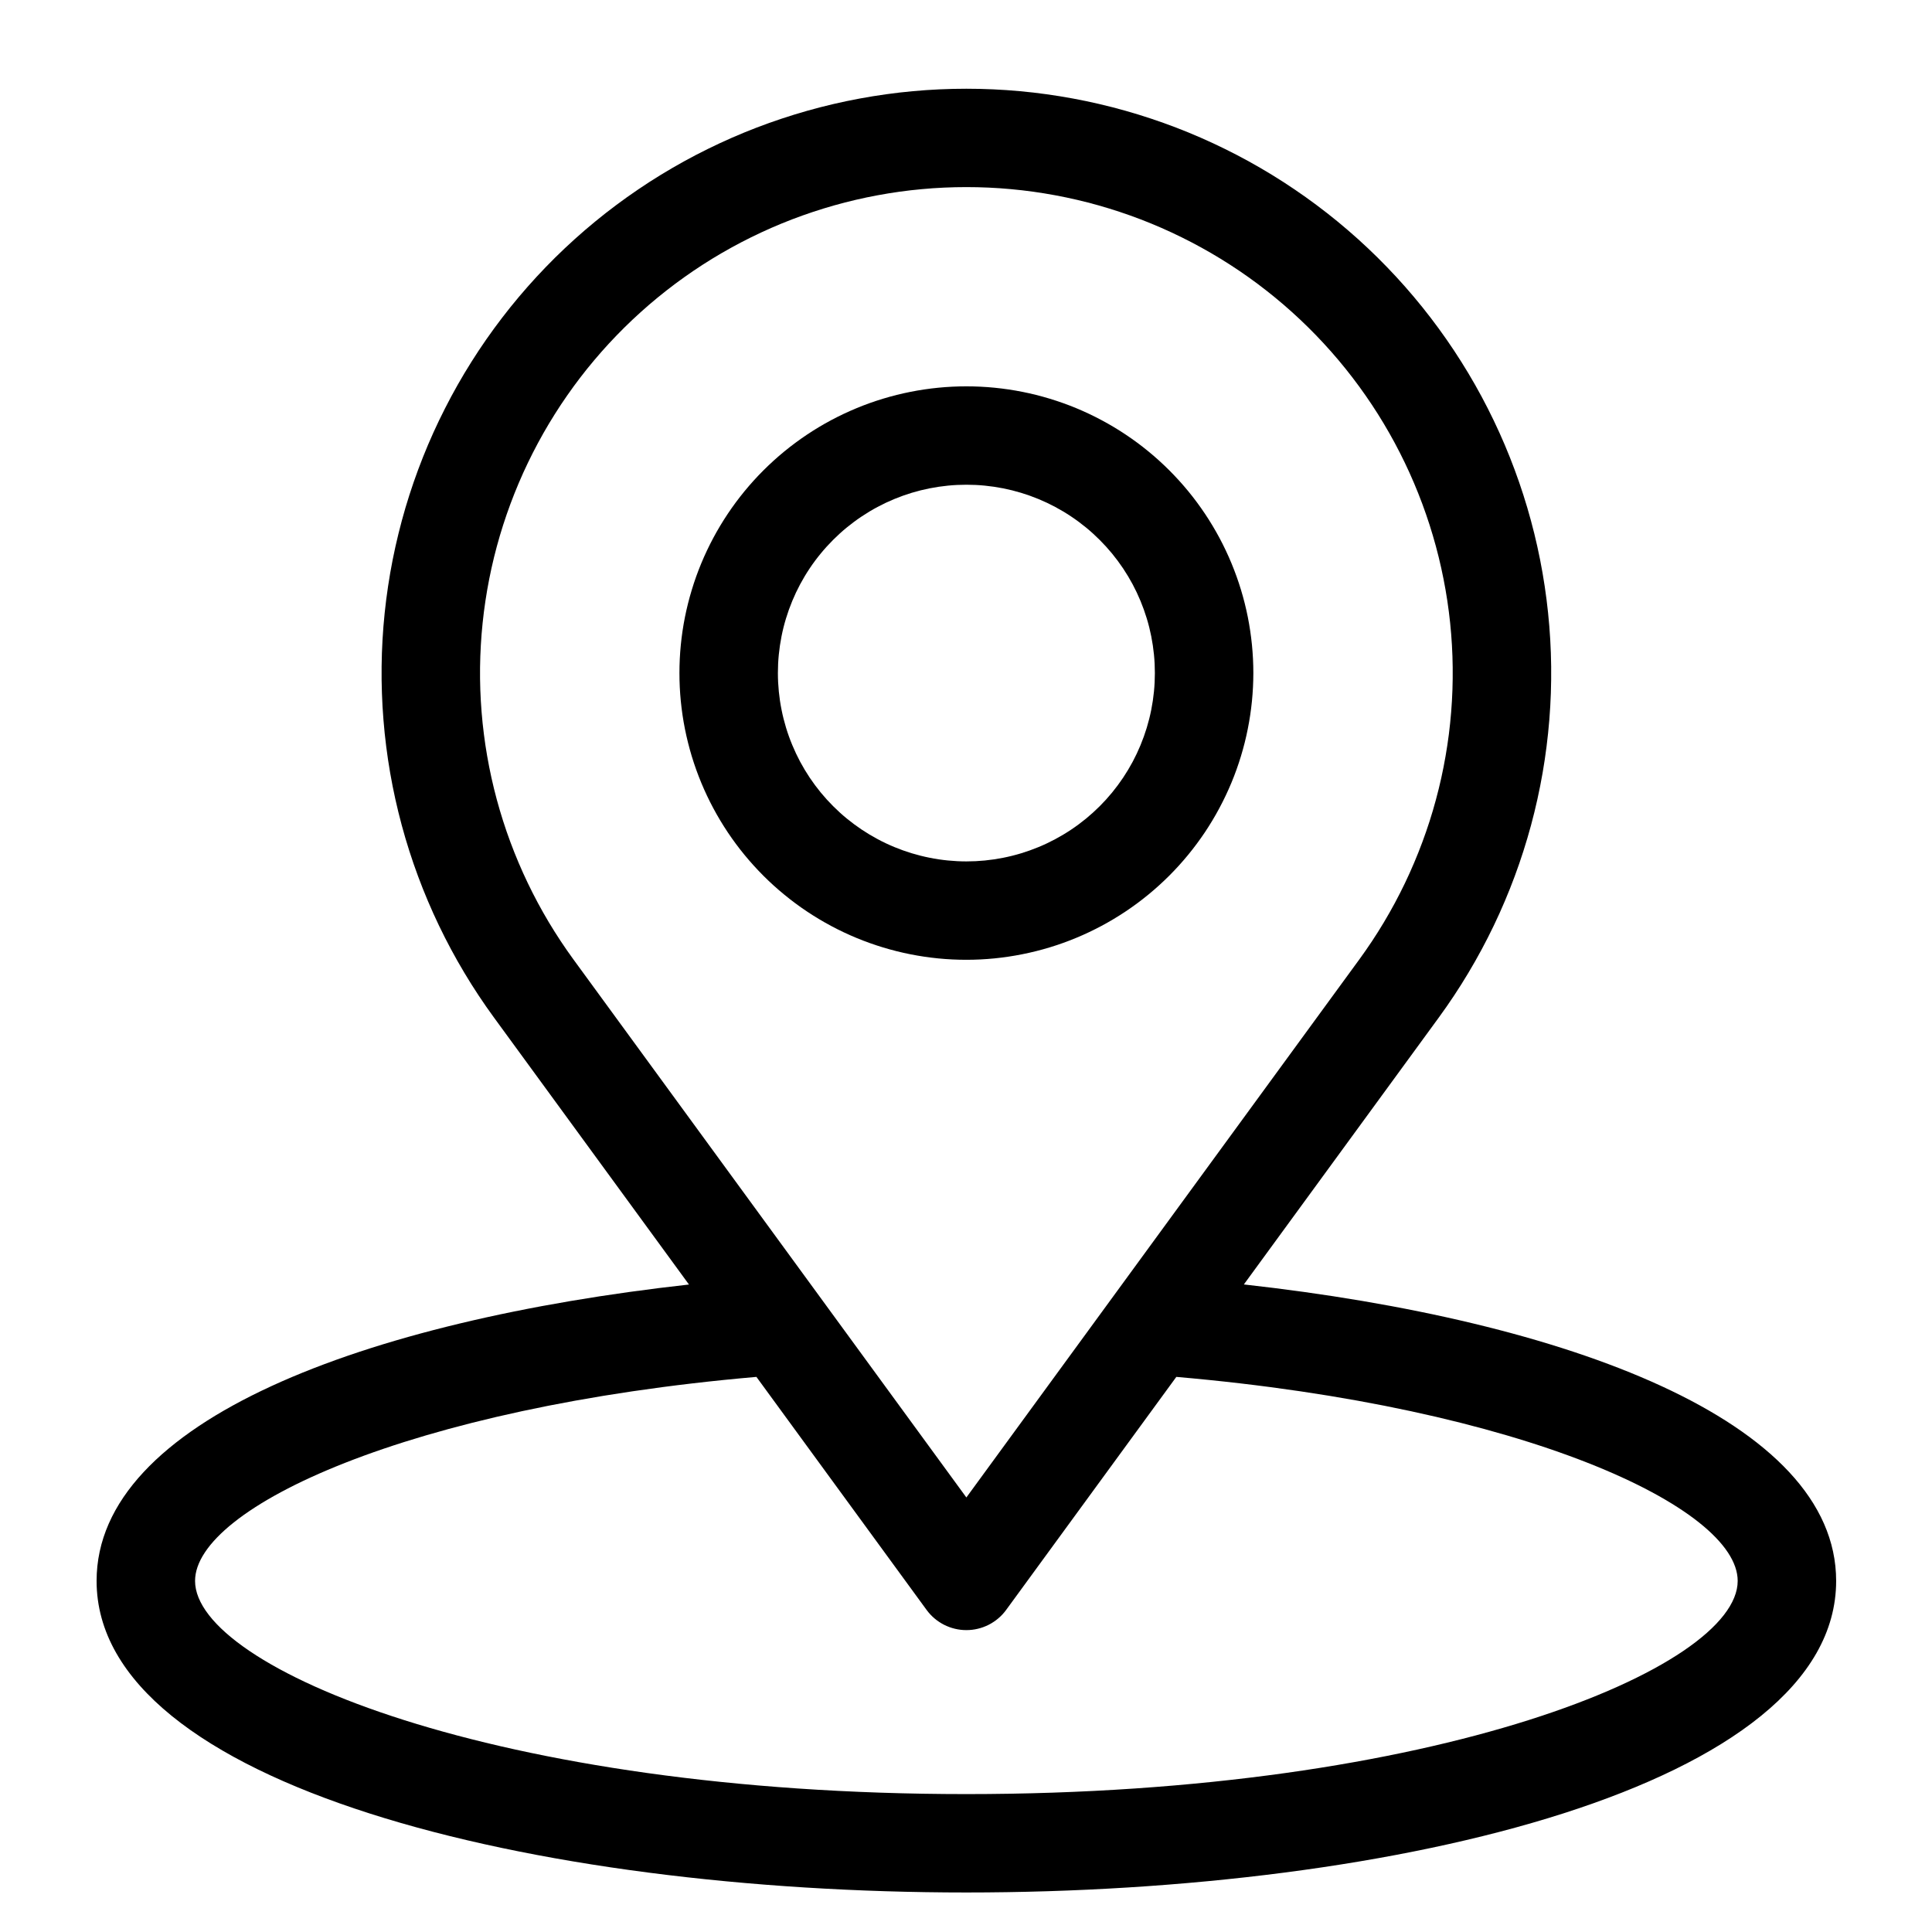 <svg xmlns="http://www.w3.org/2000/svg" xmlns:xlink="http://www.w3.org/1999/xlink" width="512" zoomAndPan="magnify" viewBox="0 0 384 384" height="512" preserveAspectRatio="xMidYMid meet" version="1.0"><defs><clipPath id="68348906f7"><path d="M 19.199 17 L 364.949 17 L 364.949 376.434 L 19.199 376.434 Z M 19.199 17 " clip-rule="nonzero"/></clipPath></defs><g clip-path="url(#68348906f7)"><path fill="#000000" d="M 247.227 255.293 L 285.973 202.242 C 287.02 200.809 288.035 199.348 289.016 197.867 C 289.996 196.387 290.941 194.887 291.852 193.359 C 292.766 191.836 293.641 190.293 294.48 188.727 C 295.324 187.164 296.125 185.582 296.895 183.98 C 297.664 182.379 298.395 180.762 299.086 179.125 C 299.781 177.492 300.438 175.84 301.055 174.176 C 301.672 172.512 302.254 170.832 302.793 169.141 C 303.336 167.449 303.836 165.746 304.301 164.031 C 304.762 162.32 305.188 160.594 305.57 158.859 C 305.953 157.125 306.297 155.387 306.602 153.637 C 306.906 151.887 307.168 150.129 307.391 148.367 C 307.613 146.605 307.797 144.84 307.941 143.07 C 308.082 141.301 308.184 139.527 308.246 137.754 C 308.305 135.98 308.324 134.203 308.305 132.43 C 308.285 130.652 308.223 128.879 308.121 127.105 C 308.02 125.332 307.875 123.566 307.691 121.797 C 307.508 120.031 307.285 118.27 307.02 116.516 C 306.758 114.758 306.453 113.012 306.109 111.27 C 305.766 109.527 305.379 107.793 304.957 106.07 C 304.531 104.344 304.066 102.629 303.566 100.926 C 303.062 99.223 302.52 97.531 301.941 95.855 C 301.359 94.176 300.742 92.512 300.086 90.863 C 299.43 89.211 298.734 87.578 298.004 85.961 C 297.27 84.344 296.504 82.742 295.699 81.16 C 294.895 79.574 294.051 78.012 293.176 76.469 C 292.297 74.922 291.387 73.398 290.438 71.898 C 289.492 70.395 288.512 68.914 287.496 67.457 C 286.48 66 285.434 64.566 284.352 63.156 C 283.273 61.746 282.16 60.359 281.016 59.004 C 279.871 57.645 278.699 56.312 277.492 55.008 C 276.285 53.703 275.051 52.426 273.789 51.176 C 272.523 49.93 271.234 48.711 269.914 47.52 C 268.594 46.332 267.246 45.176 265.875 44.047 C 264.5 42.918 263.102 41.824 261.68 40.762 C 260.258 39.699 258.809 38.668 257.34 37.672 C 255.867 36.672 254.375 35.711 252.859 34.781 C 251.348 33.855 249.812 32.961 248.254 32.102 C 246.699 31.242 245.125 30.422 243.531 29.637 C 241.938 28.848 240.328 28.102 238.699 27.387 C 237.07 26.676 235.43 26 233.77 25.363 C 232.109 24.727 230.438 24.129 228.75 23.57 C 227.066 23.008 225.367 22.488 223.656 22.004 C 221.945 21.523 220.227 21.078 218.496 20.676 C 216.766 20.273 215.027 19.91 213.277 19.586 C 211.531 19.262 209.777 18.977 208.016 18.734 C 206.258 18.488 204.492 18.285 202.723 18.125 C 200.953 17.961 199.18 17.84 197.406 17.758 C 195.629 17.676 193.855 17.637 192.078 17.637 C 190.301 17.637 188.523 17.676 186.75 17.758 C 184.973 17.84 183.199 17.961 181.43 18.125 C 179.66 18.285 177.895 18.488 176.137 18.734 C 174.375 18.977 172.621 19.262 170.875 19.586 C 169.129 19.91 167.387 20.273 165.656 20.676 C 163.926 21.078 162.207 21.523 160.496 22.004 C 158.785 22.488 157.09 23.008 155.402 23.57 C 153.715 24.129 152.043 24.727 150.383 25.363 C 148.727 26 147.082 26.676 145.453 27.387 C 143.824 28.102 142.215 28.848 140.621 29.637 C 139.027 30.422 137.453 31.242 135.898 32.102 C 134.344 32.961 132.809 33.855 131.293 34.781 C 129.777 35.711 128.285 36.672 126.816 37.672 C 125.344 38.668 123.898 39.699 122.473 40.762 C 121.051 41.824 119.652 42.918 118.281 44.047 C 116.906 45.176 115.559 46.332 114.242 47.52 C 112.922 48.711 111.629 49.93 110.363 51.176 C 109.102 52.426 107.867 53.703 106.66 55.008 C 105.457 56.312 104.281 57.645 103.137 59.004 C 101.992 60.359 100.879 61.746 99.801 63.156 C 98.719 64.566 97.672 66 96.656 67.457 C 95.641 68.914 94.66 70.395 93.715 71.898 C 92.766 73.398 91.855 74.922 90.977 76.469 C 90.102 78.012 89.262 79.574 88.457 81.16 C 87.648 82.742 86.883 84.344 86.148 85.961 C 85.418 87.578 84.723 89.211 84.066 90.863 C 83.41 92.512 82.793 94.176 82.211 95.855 C 81.633 97.535 81.09 99.223 80.586 100.926 C 80.086 102.629 79.621 104.344 79.199 106.07 C 78.773 107.793 78.391 109.527 78.043 111.27 C 77.699 113.012 77.395 114.758 77.133 116.516 C 76.867 118.27 76.645 120.031 76.461 121.797 C 76.277 123.566 76.133 125.336 76.031 127.105 C 75.93 128.879 75.867 130.652 75.848 132.43 C 75.828 134.203 75.848 135.98 75.91 137.754 C 75.969 139.527 76.07 141.301 76.215 143.07 C 76.355 144.84 76.539 146.605 76.762 148.367 C 76.984 150.129 77.246 151.887 77.551 153.637 C 77.855 155.387 78.199 157.125 78.582 158.859 C 78.969 160.594 79.391 162.32 79.852 164.031 C 80.316 165.746 80.816 167.449 81.359 169.141 C 81.898 170.832 82.48 172.512 83.098 174.176 C 83.715 175.84 84.371 177.492 85.066 179.125 C 85.758 180.762 86.492 182.379 87.258 183.98 C 88.027 185.582 88.832 187.164 89.672 188.727 C 90.512 190.293 91.387 191.836 92.301 193.359 C 93.211 194.887 94.156 196.387 95.137 197.867 C 96.117 199.348 97.133 200.809 98.18 202.242 L 136.938 255.309 C 72.551 262.469 19.199 282.387 19.199 314.219 C 19.199 354.875 106.168 376.145 192.074 376.145 C 277.984 376.145 364.949 354.875 364.949 314.219 C 364.949 282.383 311.613 262.449 247.227 255.293 Z M 113.988 190.715 C 113.117 189.52 112.273 188.309 111.461 187.078 C 110.645 185.844 109.855 184.594 109.098 183.328 C 108.34 182.059 107.613 180.777 106.914 179.477 C 106.215 178.172 105.543 176.859 104.906 175.527 C 104.266 174.195 103.66 172.848 103.082 171.488 C 102.504 170.129 101.961 168.758 101.445 167.371 C 100.93 165.988 100.449 164.594 100 163.188 C 99.551 161.781 99.133 160.363 98.746 158.938 C 98.363 157.512 98.008 156.078 97.691 154.637 C 97.371 153.195 97.086 151.746 96.832 150.289 C 96.578 148.836 96.359 147.375 96.176 145.91 C 95.988 144.445 95.836 142.977 95.719 141.504 C 95.602 140.035 95.516 138.559 95.465 137.082 C 95.414 135.609 95.398 134.133 95.414 132.656 C 95.434 131.18 95.484 129.703 95.57 128.227 C 95.652 126.754 95.773 125.281 95.926 123.812 C 96.078 122.344 96.262 120.879 96.484 119.418 C 96.703 117.961 96.957 116.504 97.242 115.055 C 97.527 113.609 97.848 112.168 98.199 110.73 C 98.555 109.297 98.938 107.871 99.355 106.457 C 99.773 105.039 100.227 103.633 100.707 102.238 C 101.191 100.844 101.703 99.457 102.25 98.086 C 102.797 96.715 103.375 95.355 103.98 94.008 C 104.59 92.664 105.23 91.332 105.898 90.016 C 106.57 88.699 107.27 87.398 107.996 86.113 C 108.727 84.828 109.484 83.562 110.273 82.312 C 111.059 81.062 111.875 79.832 112.719 78.621 C 113.562 77.406 114.434 76.215 115.332 75.043 C 116.23 73.871 117.156 72.719 118.109 71.59 C 119.059 70.461 120.039 69.352 121.039 68.266 C 122.043 67.18 123.07 66.121 124.121 65.082 C 125.172 64.043 126.246 63.031 127.344 62.043 C 128.441 61.051 129.559 60.09 130.703 59.152 C 131.844 58.215 133.008 57.305 134.191 56.418 C 135.375 55.535 136.578 54.68 137.801 53.848 C 139.023 53.02 140.266 52.219 141.523 51.445 C 142.785 50.676 144.062 49.93 145.355 49.219 C 146.648 48.504 147.957 47.82 149.281 47.168 C 150.609 46.512 151.949 45.891 153.301 45.297 C 154.656 44.703 156.023 44.145 157.402 43.613 C 158.781 43.086 160.172 42.586 161.574 42.121 C 162.977 41.656 164.391 41.223 165.812 40.82 C 167.234 40.418 168.664 40.051 170.105 39.715 C 171.543 39.379 172.988 39.078 174.441 38.809 C 175.895 38.539 177.355 38.301 178.816 38.098 C 180.281 37.898 181.75 37.727 183.223 37.594 C 184.691 37.457 186.168 37.355 187.645 37.289 C 189.121 37.219 190.598 37.188 192.074 37.188 C 193.555 37.188 195.031 37.219 196.508 37.289 C 197.984 37.355 199.457 37.457 200.93 37.594 C 202.398 37.727 203.867 37.898 205.332 38.098 C 206.797 38.301 208.254 38.539 209.707 38.809 C 211.16 39.078 212.605 39.379 214.047 39.715 C 215.484 40.051 216.914 40.418 218.34 40.82 C 219.762 41.223 221.172 41.656 222.574 42.121 C 223.977 42.586 225.367 43.086 226.75 43.613 C 228.129 44.145 229.496 44.703 230.848 45.297 C 232.203 45.891 233.543 46.512 234.867 47.168 C 236.191 47.82 237.5 48.504 238.797 49.219 C 240.09 49.93 241.367 50.676 242.625 51.445 C 243.887 52.219 245.125 53.02 246.352 53.848 C 247.574 54.676 248.777 55.535 249.961 56.418 C 251.145 57.305 252.305 58.215 253.449 59.152 C 254.59 60.09 255.711 61.051 256.809 62.043 C 257.906 63.031 258.98 64.043 260.031 65.082 C 261.082 66.121 262.109 67.18 263.109 68.266 C 264.113 69.352 265.09 70.461 266.043 71.59 C 266.992 72.719 267.918 73.871 268.816 75.043 C 269.715 76.215 270.586 77.406 271.43 78.621 C 272.273 79.832 273.09 81.062 273.879 82.312 C 274.664 83.562 275.422 84.828 276.152 86.113 C 276.883 87.398 277.582 88.699 278.25 90.016 C 278.922 91.332 279.559 92.664 280.168 94.008 C 280.777 95.355 281.352 96.715 281.898 98.086 C 282.445 99.457 282.961 100.844 283.441 102.238 C 283.926 103.633 284.375 105.039 284.793 106.457 C 285.211 107.871 285.598 109.297 285.949 110.73 C 286.301 112.164 286.621 113.605 286.906 115.055 C 287.195 116.504 287.449 117.961 287.668 119.418 C 287.887 120.879 288.074 122.344 288.227 123.812 C 288.379 125.281 288.496 126.754 288.582 128.227 C 288.668 129.703 288.719 131.18 288.734 132.656 C 288.75 134.133 288.734 135.609 288.684 137.082 C 288.633 138.559 288.551 140.035 288.43 141.504 C 288.312 142.977 288.16 144.445 287.977 145.91 C 287.789 147.375 287.57 148.836 287.316 150.289 C 287.066 151.746 286.777 153.195 286.461 154.637 C 286.141 156.078 285.789 157.512 285.402 158.938 C 285.02 160.363 284.602 161.781 284.152 163.188 C 283.699 164.594 283.219 165.988 282.703 167.371 C 282.191 168.758 281.645 170.129 281.066 171.488 C 280.492 172.848 279.883 174.195 279.246 175.527 C 278.605 176.859 277.938 178.172 277.238 179.477 C 276.539 180.777 275.809 182.059 275.051 183.328 C 274.293 184.594 273.508 185.844 272.691 187.078 C 271.875 188.309 271.031 189.52 270.16 190.715 L 192.074 297.633 Z M 192.074 356.59 C 98.492 356.59 38.77 331.496 38.77 314.219 C 38.77 299.68 81.168 279.664 150.344 273.668 L 184.168 319.984 C 184.395 320.293 184.641 320.59 184.898 320.871 C 185.16 321.152 185.438 321.418 185.73 321.664 C 186.023 321.914 186.328 322.145 186.648 322.355 C 186.969 322.57 187.297 322.762 187.641 322.938 C 187.984 323.109 188.336 323.262 188.695 323.395 C 189.055 323.527 189.422 323.641 189.797 323.727 C 190.168 323.816 190.547 323.887 190.926 323.93 C 191.309 323.977 191.691 323.996 192.074 323.996 C 192.457 323.996 192.84 323.977 193.223 323.93 C 193.605 323.887 193.98 323.816 194.355 323.727 C 194.727 323.641 195.094 323.527 195.453 323.395 C 195.816 323.262 196.168 323.109 196.508 322.938 C 196.852 322.762 197.184 322.57 197.5 322.355 C 197.82 322.145 198.129 321.914 198.418 321.664 C 198.711 321.418 198.988 321.152 199.25 320.871 C 199.512 320.59 199.754 320.293 199.98 319.984 L 233.805 273.668 C 302.996 279.66 345.379 299.68 345.379 314.219 C 345.379 331.496 285.656 356.59 192.074 356.59 Z M 192.074 356.59 " fill-opacity="1" fill-rule="nonzero"/></g><path fill="#000000" d="M 249.113 133.777 C 249.113 131.914 249.02 130.051 248.836 128.191 C 248.652 126.336 248.379 124.492 248.016 122.66 C 247.652 120.828 247.199 119.023 246.656 117.234 C 246.113 115.449 245.484 113.695 244.77 111.969 C 244.055 110.246 243.258 108.559 242.379 106.914 C 241.496 105.27 240.539 103.668 239.5 102.117 C 238.461 100.566 237.352 99.066 236.168 97.625 C 234.98 96.184 233.727 94.801 232.406 93.48 C 231.086 92.16 229.703 90.91 228.262 89.727 C 226.816 88.539 225.316 87.43 223.766 86.395 C 222.211 85.355 220.613 84.398 218.965 83.52 C 217.316 82.637 215.629 81.84 213.906 81.125 C 212.18 80.41 210.422 79.785 208.633 79.242 C 206.848 78.699 205.039 78.246 203.207 77.883 C 201.375 77.52 199.527 77.246 197.668 77.062 C 195.809 76.879 193.945 76.789 192.078 76.789 C 190.211 76.789 188.348 76.879 186.488 77.062 C 184.629 77.246 182.785 77.52 180.953 77.883 C 179.121 78.246 177.309 78.699 175.523 79.242 C 173.734 79.781 171.977 80.41 170.254 81.125 C 168.527 81.84 166.84 82.637 165.191 83.516 C 163.543 84.395 161.945 85.355 160.391 86.391 C 158.84 87.43 157.34 88.539 155.895 89.723 C 154.453 90.906 153.07 92.16 151.75 93.477 C 150.426 94.797 149.176 96.18 147.988 97.621 C 146.805 99.066 145.691 100.562 144.656 102.113 C 143.617 103.668 142.656 105.266 141.777 106.91 C 140.898 108.559 140.098 110.242 139.383 111.969 C 138.668 113.691 138.039 115.445 137.5 117.234 C 136.957 119.02 136.504 120.828 136.137 122.656 C 135.773 124.488 135.5 126.332 135.316 128.191 C 135.133 130.047 135.043 131.91 135.043 133.777 C 135.043 135.641 135.133 137.504 135.316 139.363 C 135.5 141.219 135.773 143.062 136.137 144.895 C 136.504 146.723 136.957 148.531 137.496 150.32 C 138.039 152.105 138.668 153.859 139.383 155.586 C 140.098 157.309 140.895 158.996 141.777 160.641 C 142.656 162.285 143.617 163.887 144.652 165.438 C 145.691 166.988 146.801 168.488 147.988 169.93 C 149.172 171.371 150.426 172.754 151.746 174.074 C 153.066 175.395 154.449 176.645 155.895 177.828 C 157.336 179.016 158.836 180.125 160.387 181.16 C 161.941 182.199 163.543 183.156 165.188 184.035 C 166.836 184.918 168.523 185.715 170.25 186.43 C 171.977 187.145 173.73 187.77 175.52 188.312 C 177.305 188.855 179.117 189.309 180.949 189.672 C 182.781 190.035 184.625 190.309 186.484 190.492 C 188.344 190.676 190.207 190.766 192.074 190.766 C 193.941 190.766 195.805 190.672 197.664 190.488 C 199.523 190.301 201.367 190.027 203.199 189.66 C 205.027 189.297 206.836 188.844 208.625 188.301 C 210.41 187.758 212.168 187.129 213.891 186.414 C 215.617 185.699 217.301 184.898 218.949 184.02 C 220.594 183.141 222.195 182.18 223.746 181.145 C 225.301 180.105 226.797 178.996 228.242 177.812 C 229.684 176.629 231.066 175.375 232.387 174.059 C 233.707 172.738 234.961 171.355 236.145 169.914 C 237.328 168.473 238.441 166.977 239.48 165.426 C 240.516 163.875 241.477 162.277 242.355 160.629 C 243.238 158.984 244.035 157.301 244.754 155.578 C 245.469 153.855 246.098 152.102 246.641 150.316 C 247.184 148.531 247.641 146.723 248.004 144.891 C 248.371 143.062 248.645 141.219 248.832 139.363 C 249.016 137.508 249.109 135.645 249.113 133.777 Z M 154.613 133.777 C 154.613 132.551 154.672 131.328 154.793 130.109 C 154.914 128.891 155.094 127.68 155.332 126.477 C 155.57 125.273 155.867 124.086 156.227 122.91 C 156.582 121.738 156.996 120.586 157.465 119.453 C 157.934 118.32 158.457 117.215 159.035 116.133 C 159.613 115.051 160.242 114 160.926 112.98 C 161.605 111.961 162.336 110.977 163.117 110.031 C 163.895 109.082 164.719 108.176 165.586 107.309 C 166.453 106.441 167.359 105.617 168.309 104.84 C 169.258 104.062 170.242 103.332 171.262 102.652 C 172.281 101.973 173.332 101.34 174.414 100.762 C 175.496 100.184 176.605 99.66 177.738 99.191 C 178.871 98.723 180.027 98.312 181.199 97.953 C 182.375 97.598 183.562 97.301 184.766 97.062 C 185.969 96.824 187.184 96.645 188.402 96.523 C 189.625 96.402 190.848 96.344 192.078 96.344 C 193.305 96.344 194.527 96.402 195.75 96.523 C 196.969 96.645 198.184 96.824 199.387 97.062 C 200.59 97.301 201.777 97.598 202.953 97.953 C 204.125 98.312 205.281 98.723 206.414 99.191 C 207.547 99.66 208.656 100.184 209.738 100.762 C 210.82 101.34 211.871 101.969 212.891 102.652 C 213.91 103.332 214.895 104.062 215.844 104.84 C 216.793 105.617 217.699 106.441 218.566 107.309 C 219.434 108.176 220.258 109.082 221.035 110.027 C 221.816 110.977 222.543 111.961 223.227 112.98 C 223.906 114 224.539 115.051 225.117 116.129 C 225.695 117.211 226.219 118.32 226.688 119.453 C 227.156 120.586 227.57 121.738 227.926 122.91 C 228.285 124.082 228.582 125.273 228.82 126.473 C 229.059 127.676 229.238 128.887 229.359 130.109 C 229.48 131.328 229.539 132.551 229.539 133.777 C 229.539 135.004 229.48 136.227 229.359 137.445 C 229.238 138.668 229.059 139.879 228.82 141.082 C 228.582 142.285 228.281 143.473 227.926 144.645 C 227.57 145.816 227.156 146.969 226.688 148.102 C 226.219 149.234 225.695 150.344 225.117 151.426 C 224.539 152.504 223.906 153.555 223.227 154.574 C 222.543 155.594 221.812 156.578 221.035 157.527 C 220.258 158.473 219.434 159.383 218.566 160.25 C 217.699 161.113 216.789 161.938 215.844 162.715 C 214.895 163.492 213.91 164.223 212.891 164.902 C 211.867 165.586 210.816 166.215 209.734 166.793 C 208.652 167.371 207.547 167.895 206.414 168.363 C 205.277 168.832 204.125 169.246 202.949 169.602 C 201.777 169.957 200.586 170.254 199.383 170.492 C 198.18 170.73 196.969 170.91 195.746 171.031 C 194.527 171.152 193.301 171.211 192.074 171.211 C 190.848 171.211 189.625 171.148 188.406 171.027 C 187.184 170.906 185.973 170.727 184.77 170.484 C 183.566 170.246 182.379 169.945 181.203 169.59 C 180.031 169.234 178.879 168.82 177.746 168.352 C 176.613 167.883 175.504 167.359 174.422 166.777 C 173.344 166.199 172.293 165.57 171.273 164.891 C 170.254 164.207 169.27 163.48 168.32 162.703 C 167.371 161.926 166.465 161.102 165.598 160.234 C 164.73 159.367 163.906 158.461 163.129 157.516 C 162.352 156.566 161.621 155.586 160.938 154.566 C 160.258 153.547 159.625 152.496 159.047 151.418 C 158.469 150.336 157.945 149.23 157.477 148.098 C 157.004 146.965 156.59 145.812 156.234 144.641 C 155.879 143.469 155.578 142.281 155.34 141.078 C 155.098 139.875 154.918 138.664 154.797 137.445 C 154.676 136.227 154.613 135.004 154.613 133.777 Z M 154.613 133.777 " fill-opacity="1" fill-rule="nonzero"/></svg>